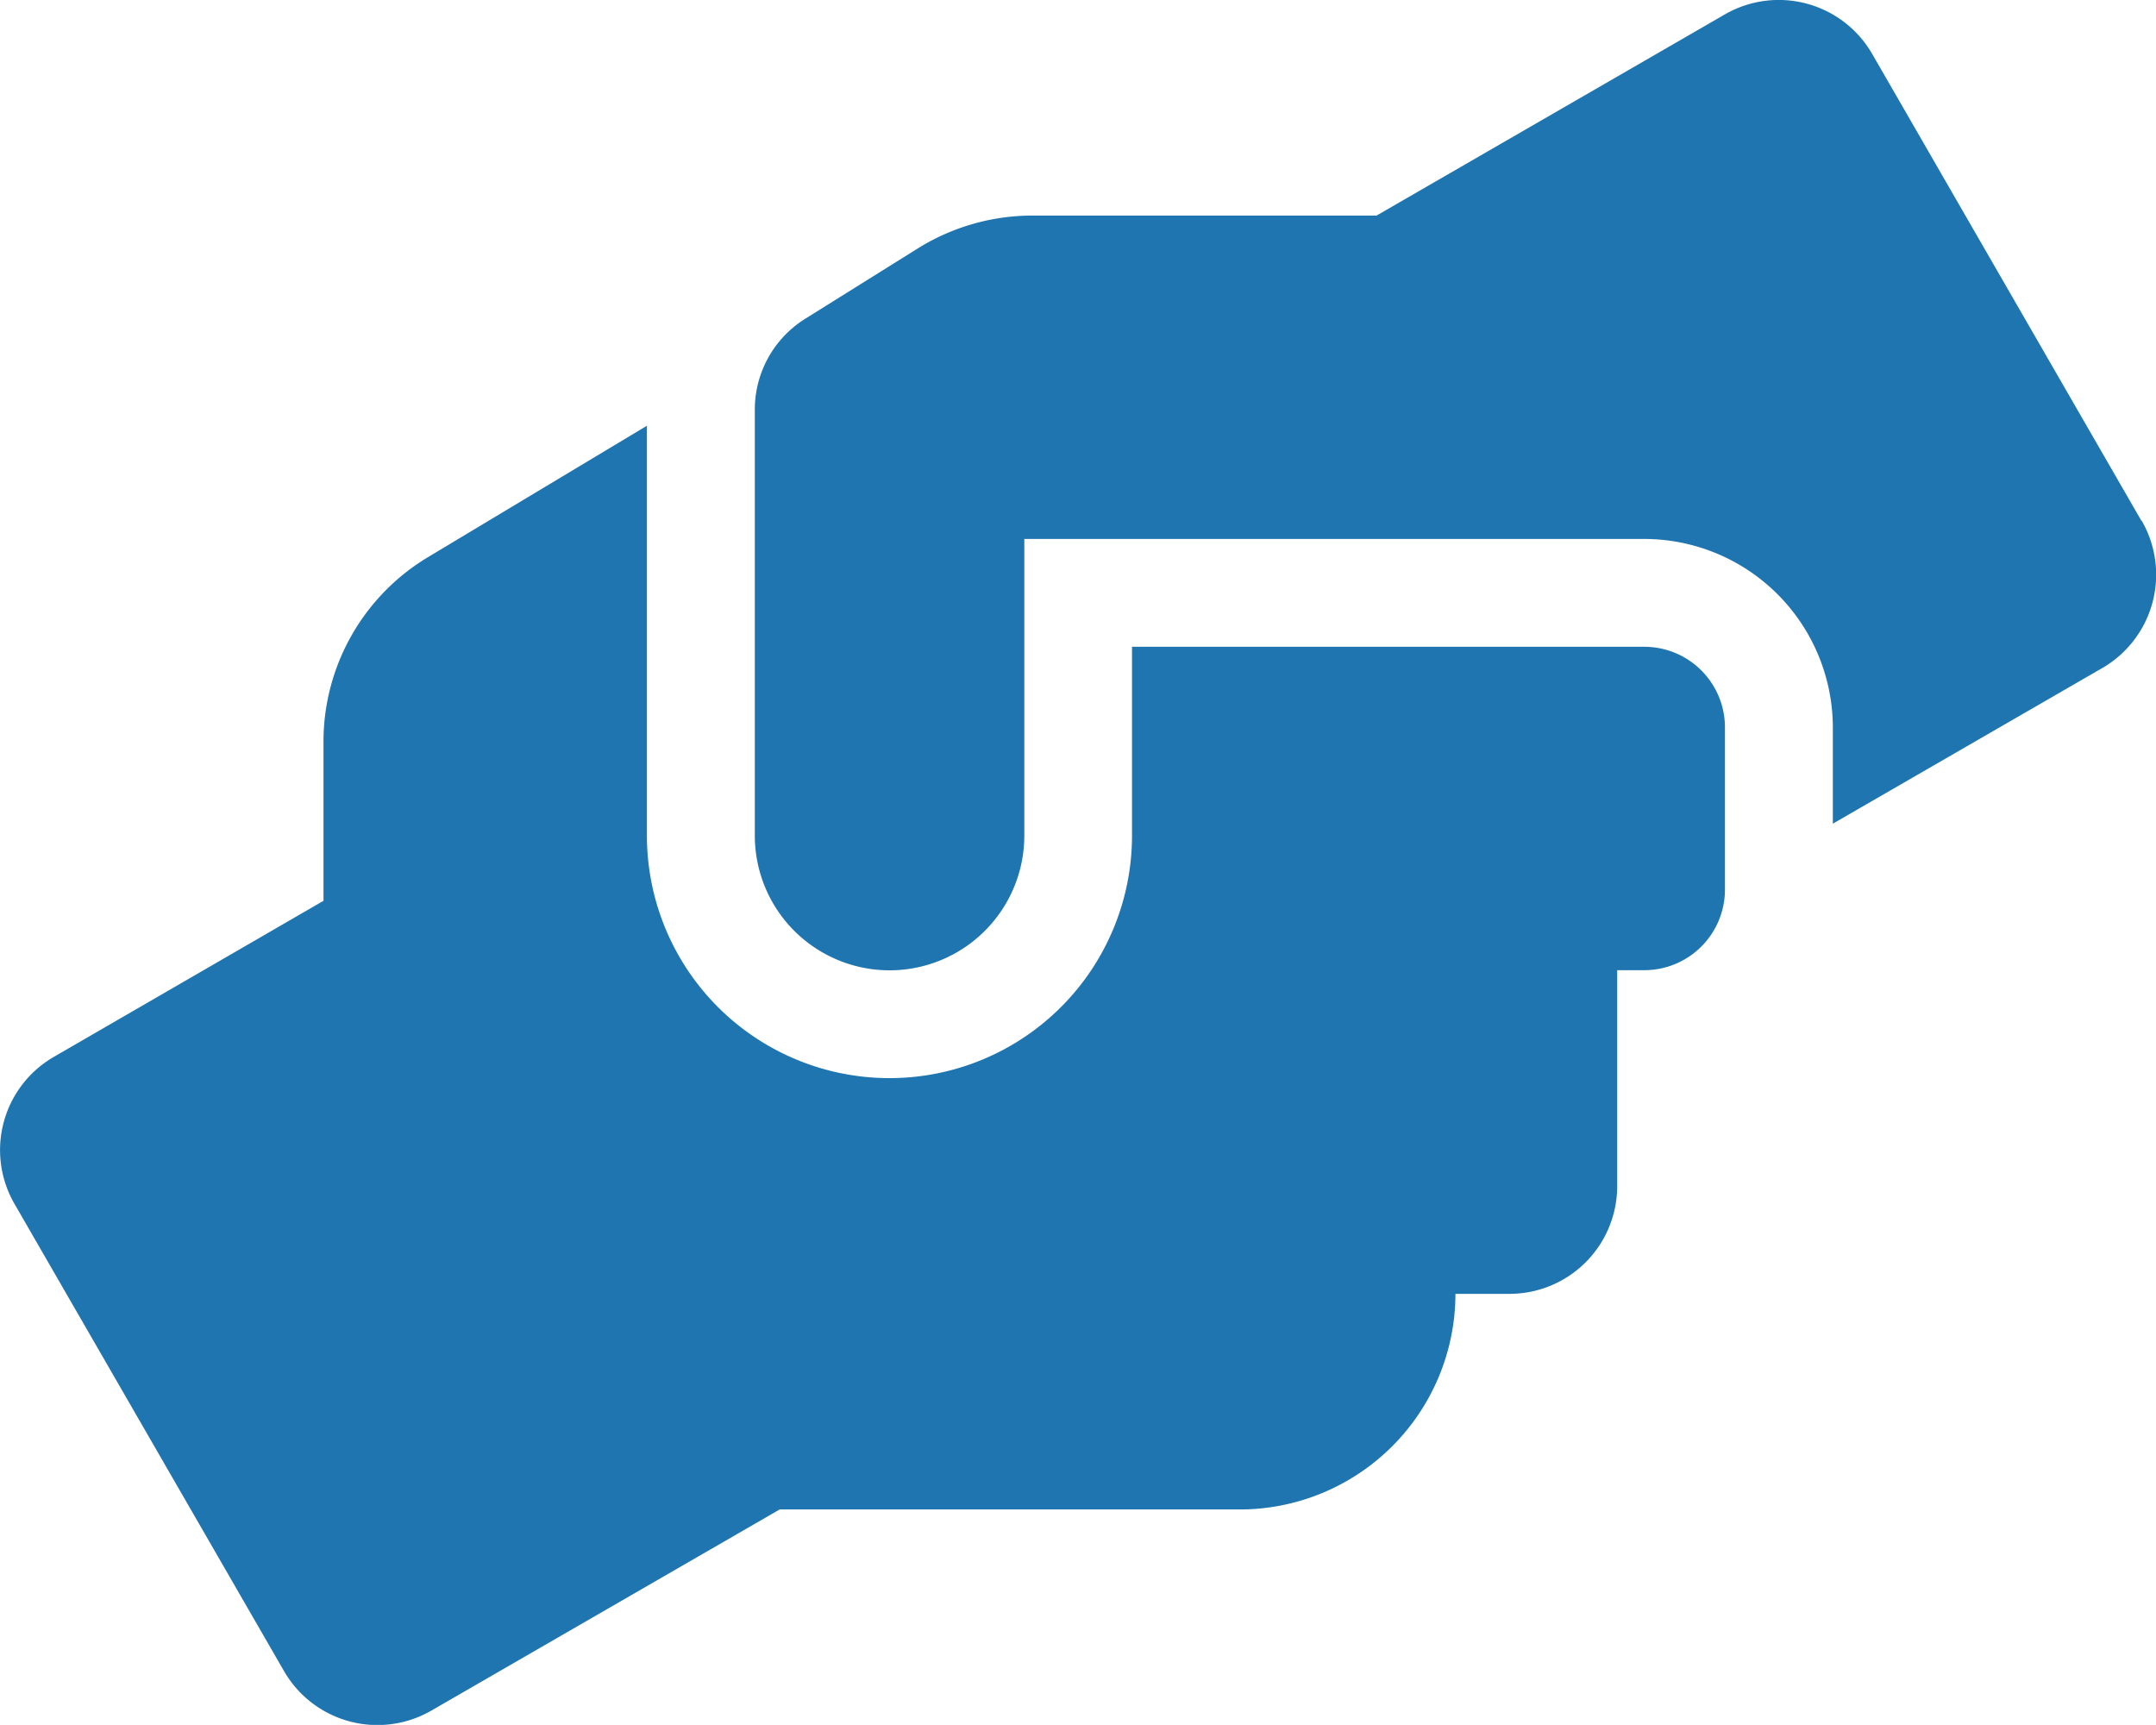 <svg xmlns="http://www.w3.org/2000/svg" width="32.511" height="26.007" viewBox="0 0 32.511 26.007">
  <path id="Icon_awesome-hands-helping" data-name="Icon awesome-hands-helping" d="M24.789,9.754H17.068V12.6a3.657,3.657,0,0,1-7.315,0V6.421L6.456,8.4a3.244,3.244,0,0,0-1.58,2.784v2.4L.812,15.936a1.622,1.622,0,0,0-.594,2.22L4.282,25.2a1.626,1.626,0,0,0,2.22.594l5.253-3.033h6.939a3.254,3.254,0,0,0,3.251-3.251h.813a1.624,1.624,0,0,0,1.626-1.626V14.63h.406a1.216,1.216,0,0,0,1.219-1.219V10.973A1.216,1.216,0,0,0,24.789,9.754Zm7.5-1.9L28.228.813a1.626,1.626,0,0,0-2.22-.594L20.756,3.252H15.564a3.276,3.276,0,0,0-1.722.493l-1.7,1.062a1.615,1.615,0,0,0-.762,1.377V12.6a2.032,2.032,0,1,0,4.064,0V8.128h9.347a2.847,2.847,0,0,1,2.845,2.845v1.448L31.7,10.074a1.627,1.627,0,0,0,.594-2.22Z" transform="translate(0.002 -0.002)" fill="#1f75af"/>
</svg>
